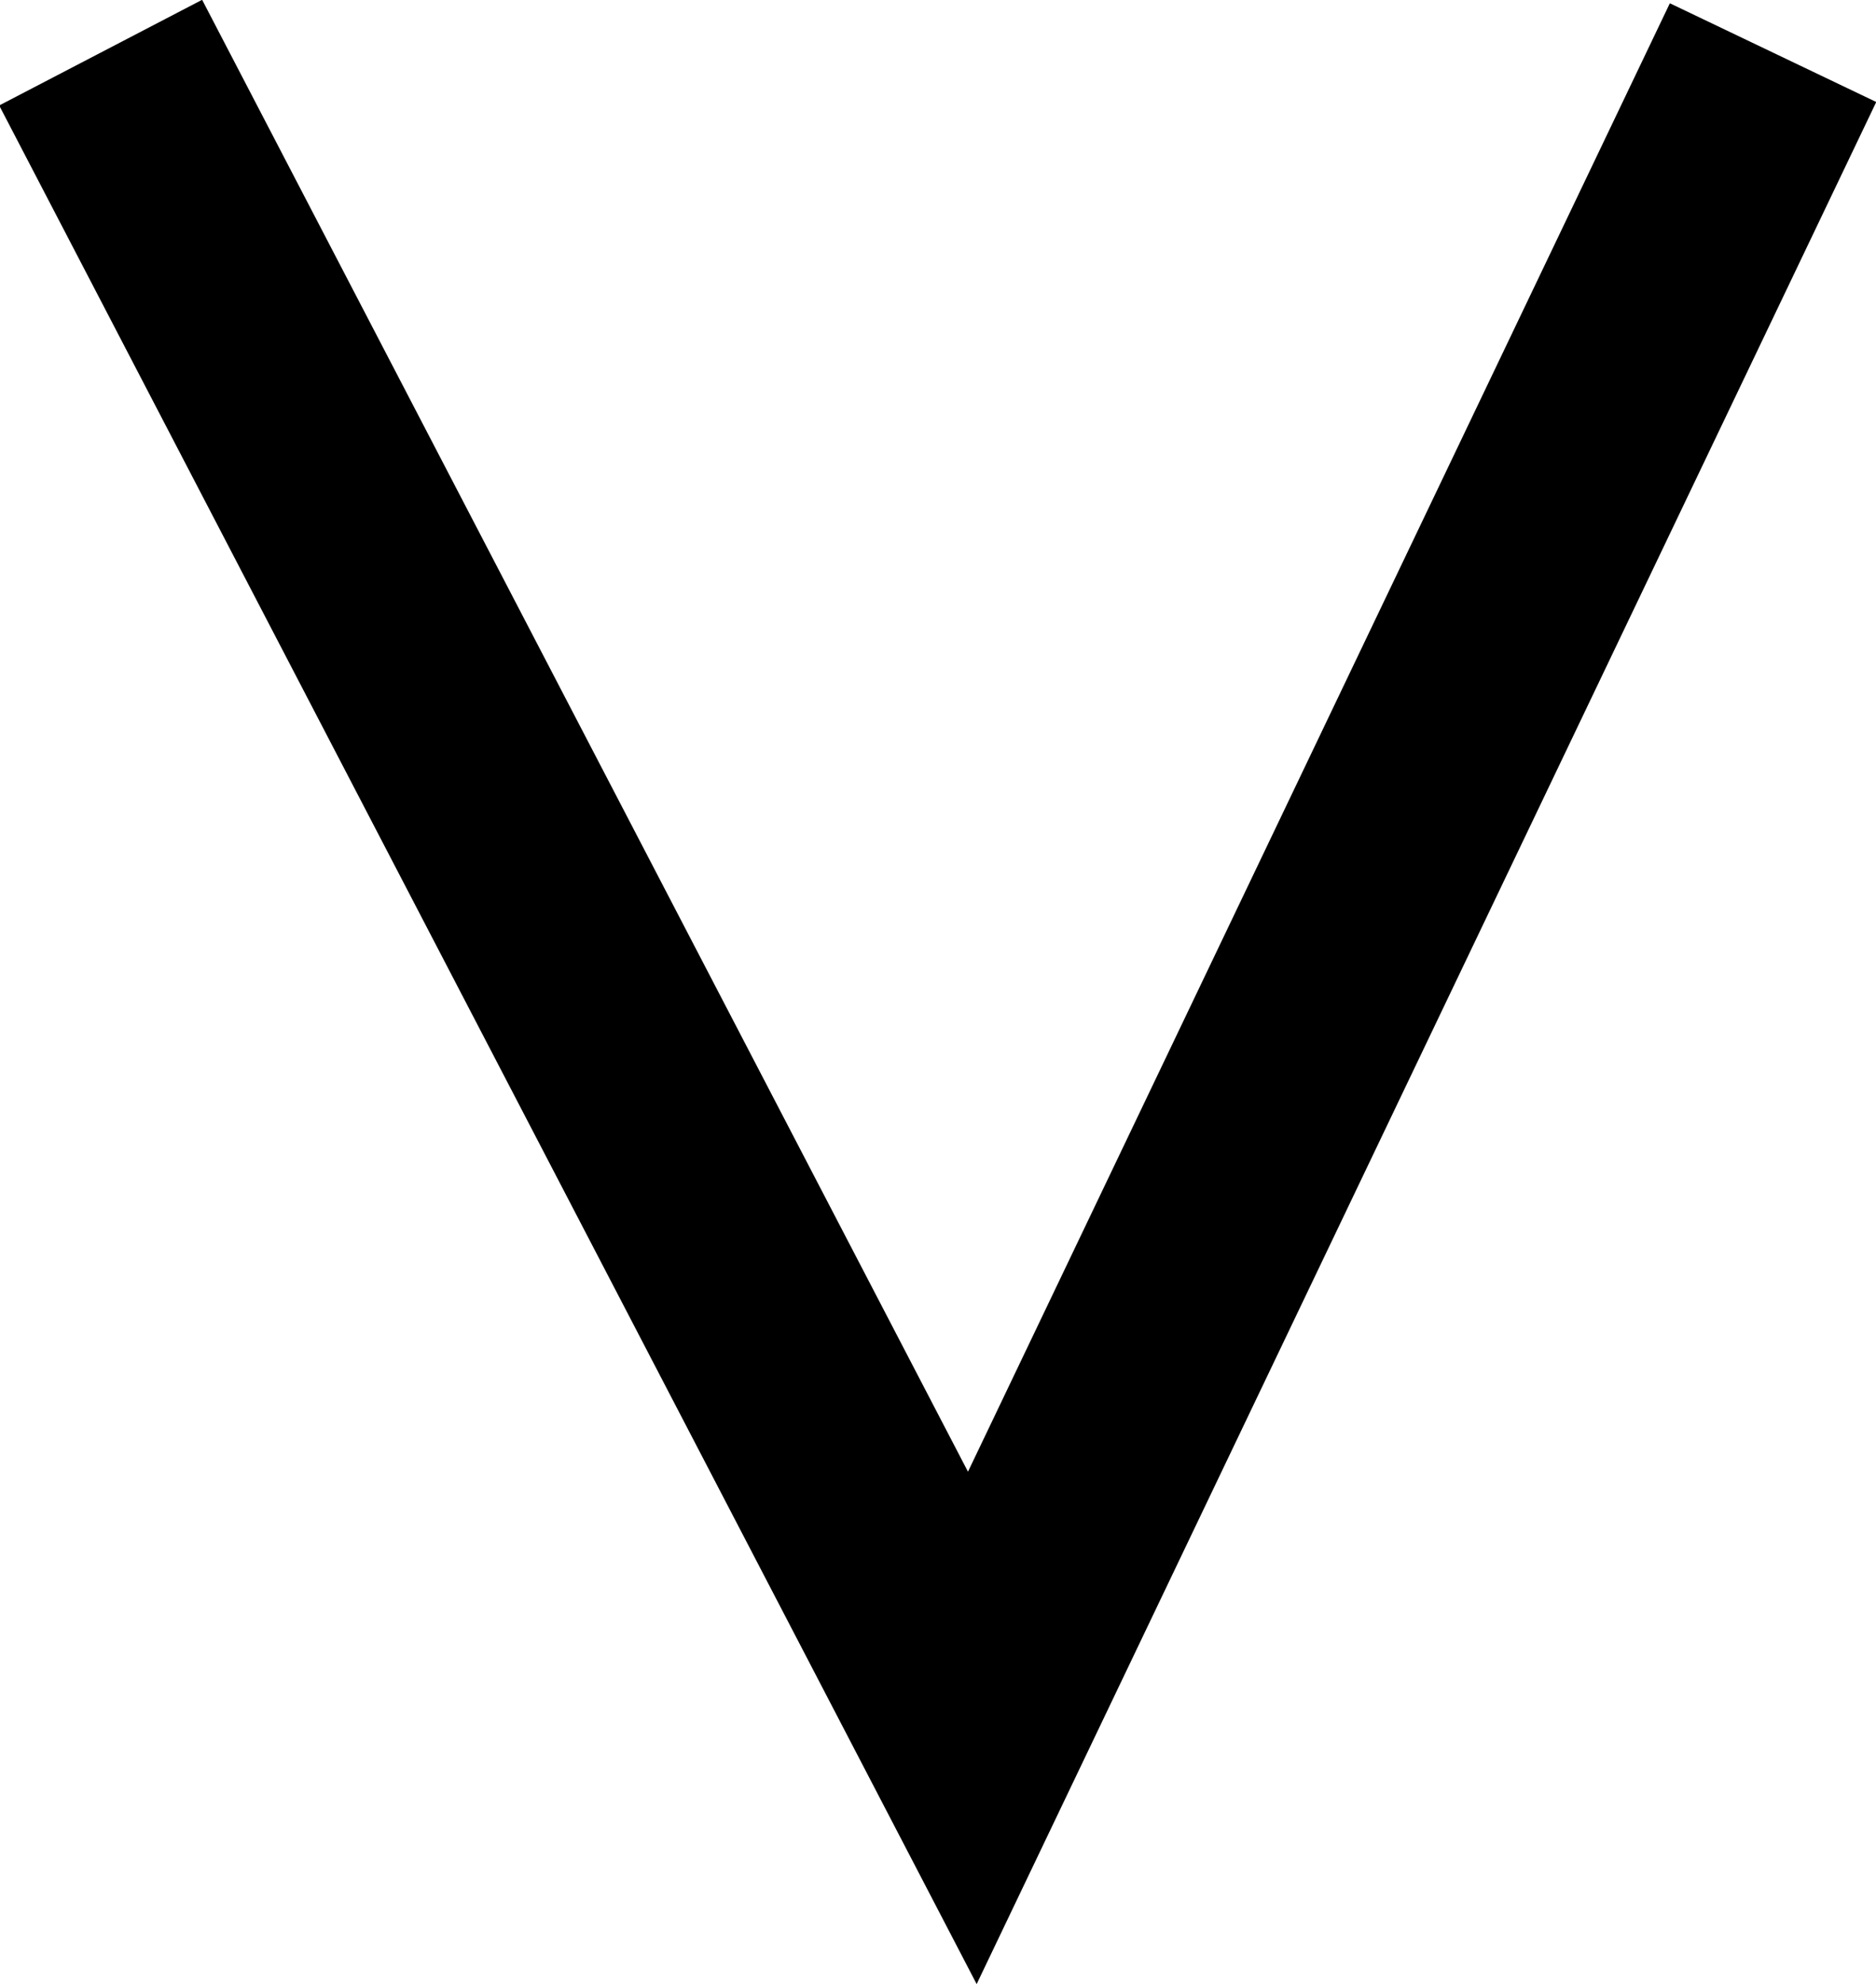 <svg id="Layer_1" data-name="Layer 1" xmlns="http://www.w3.org/2000/svg" viewBox="0 0 8.2 8.67"><defs><style>.cls-1{fill:none;stroke:#000;stroke-miterlimit:10;}</style></defs><title>Artboard 1</title><polyline class="cls-1" points="0.44 0.23 4.25 7.55 7.75 0.23"/></svg>